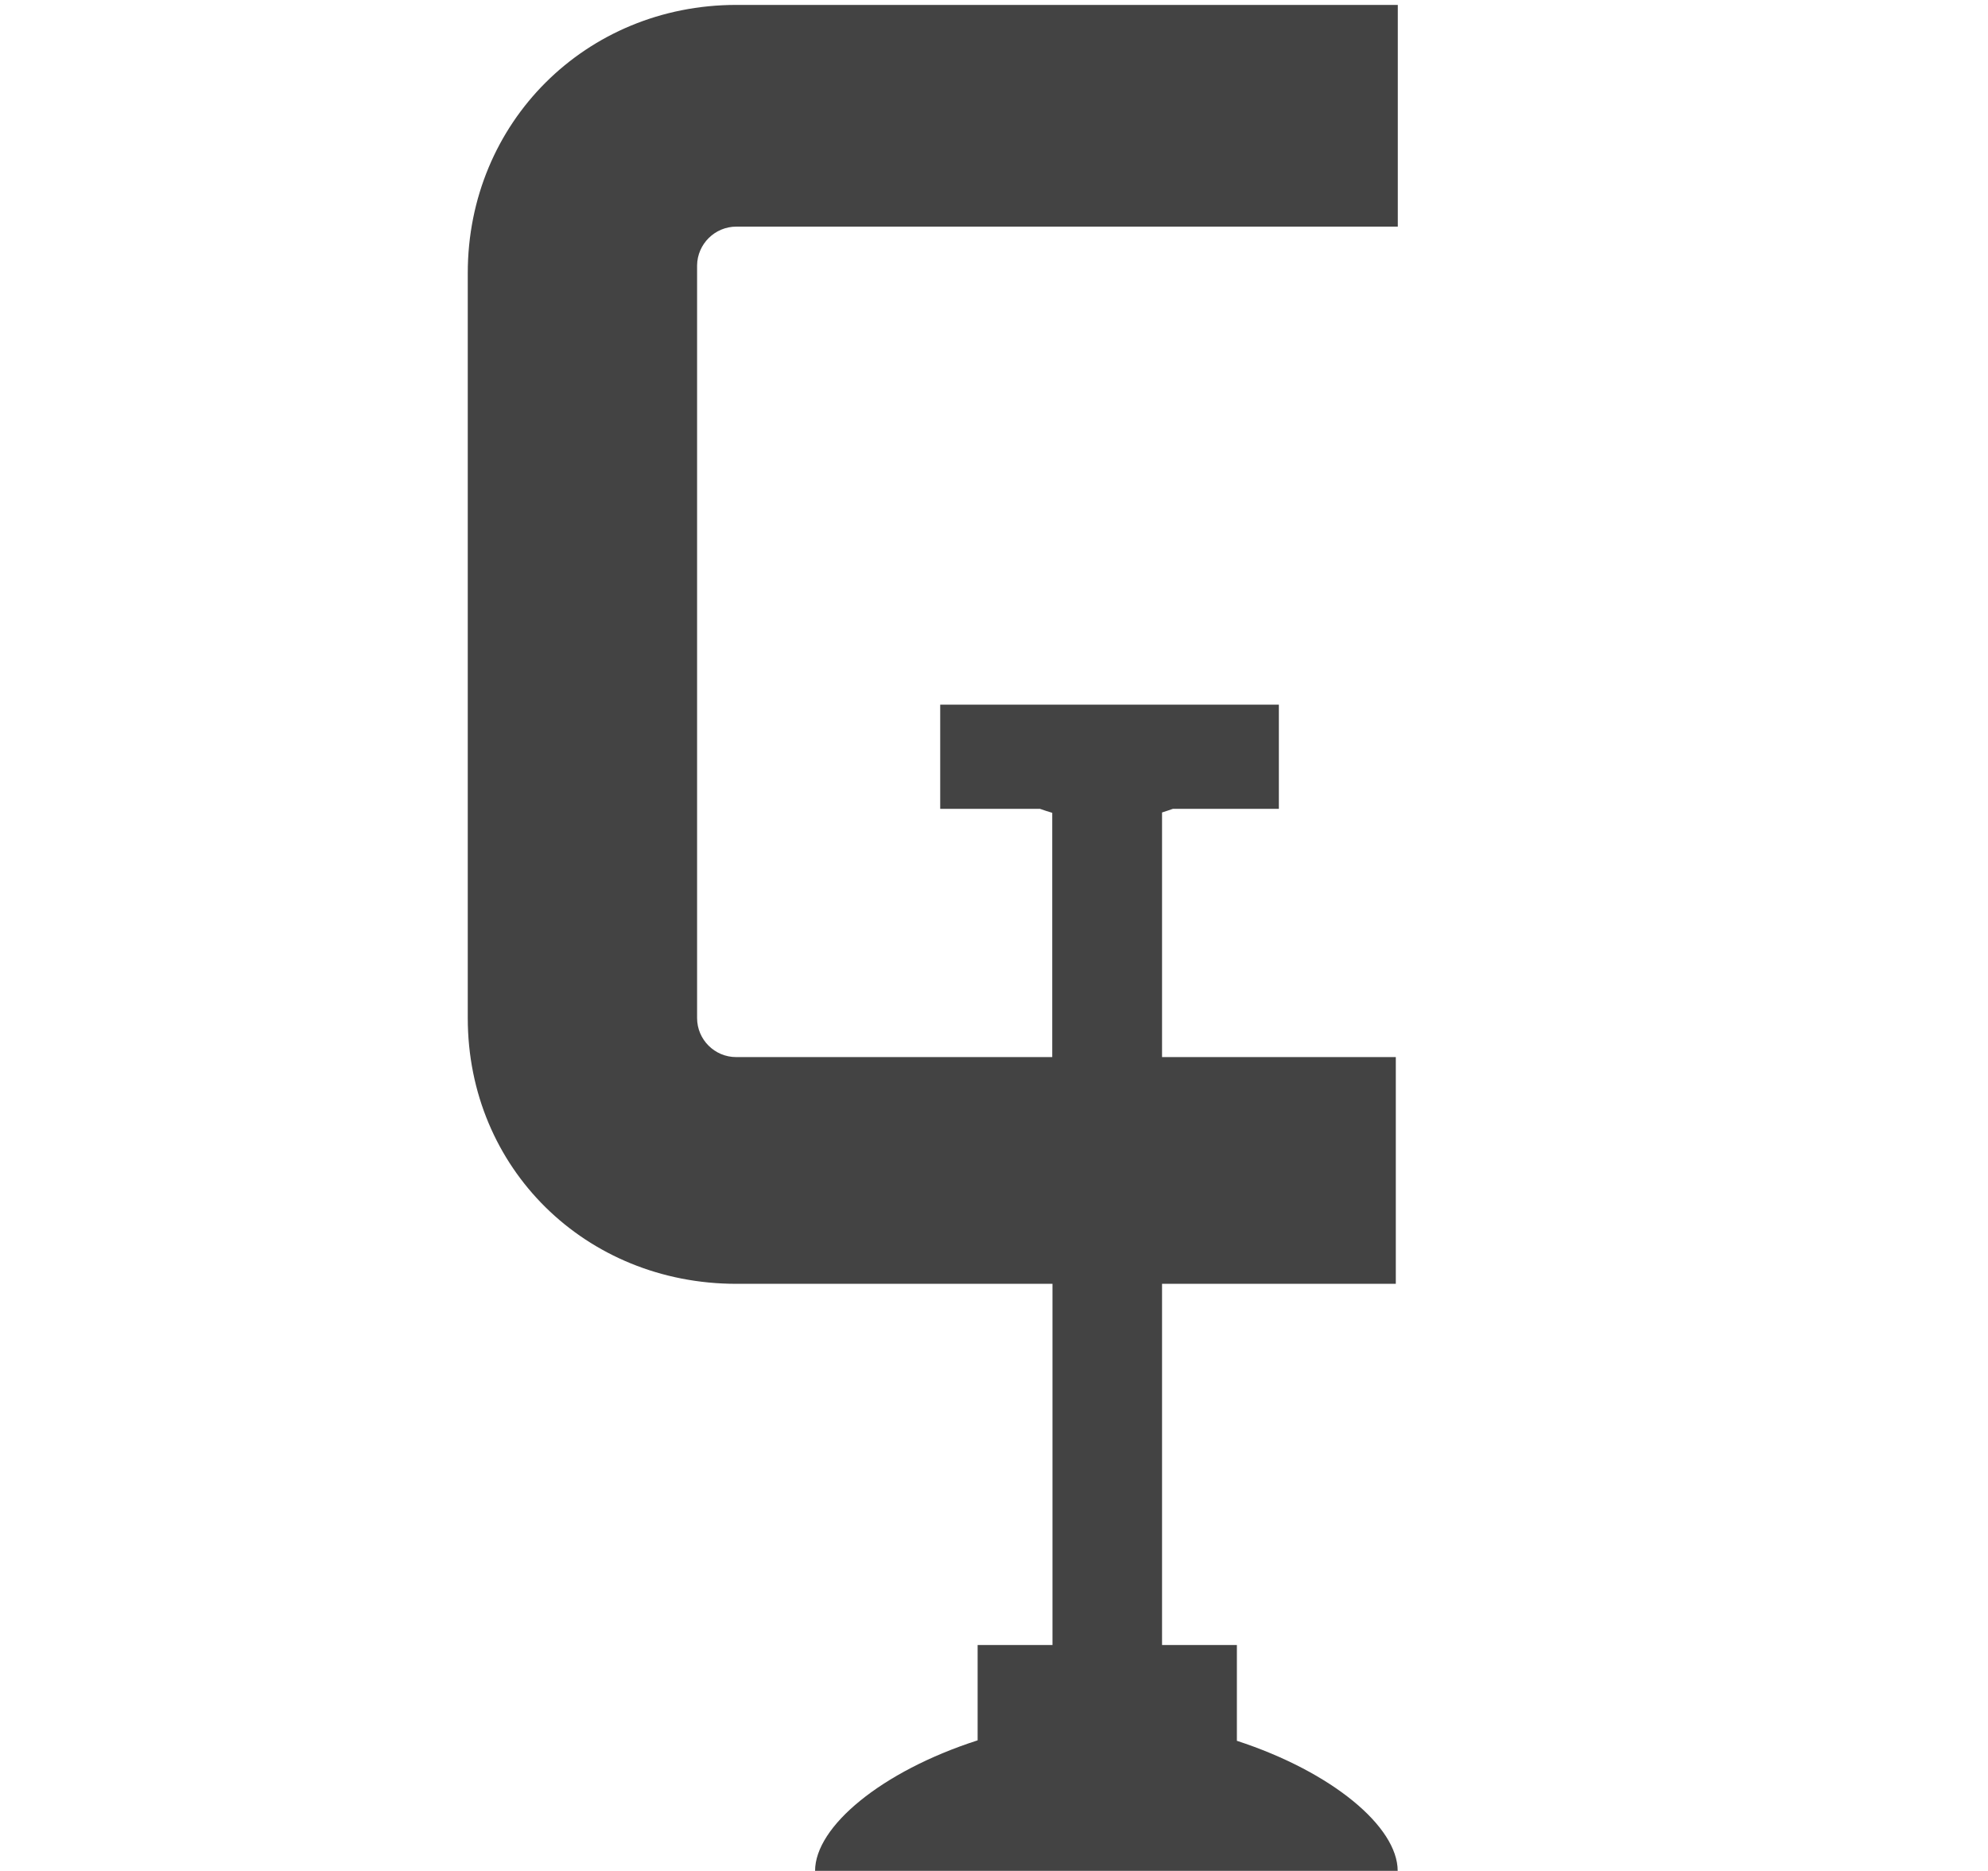 <?xml version="1.0" encoding="UTF-8"?> <!--?xml version="1.0" encoding="UTF-8" standalone="no"?--> <svg xmlns="http://www.w3.org/2000/svg" xmlns:xlink="http://www.w3.org/1999/xlink" viewBox="0 0 17 16" class="si-glyph si-glyph-clamp"><!-- Generator: Sketch 3.0.3 (7891) - http://www.bohemiancoding.com/sketch --><title>925</title><defs></defs><g stroke="none" stroke-width="1" fill="none" fill-rule="evenodd"><path d="M6.297,1.938 L11.953,1.938 L11.953,0.042 L6.297,0.042 C5.01,0.042 4,1.048 4,2.335 L4,8.706 C4,9.993 5.01,10.979 6.297,10.979 L9,10.979 L9,14.068 L8.36,14.068 L8.36,14.883 C7.535,15.149 6.97,15.622 6.97,15.999 L11.952,15.999 C11.952,15.623 11.393,15.153 10.577,14.887 L10.577,14.068 L9.937,14.068 L9.937,10.979 L11.936,10.979 L11.936,9.04 L9.937,9.04 L9.937,6.948 C9.971,6.938 9.999,6.927 10.03,6.917 L10.936,6.917 L10.936,6.026 L8.04,6.026 L8.04,6.917 L8.893,6.917 C8.929,6.929 8.959,6.94 8.998,6.951 L8.998,9.04 L6.295,9.04 C6.111,9.04 5.961,8.89 5.961,8.706 L5.961,2.27 C5.963,2.087 6.113,1.938 6.297,1.938 L6.297,1.938 Z" fill="#434343" class="si-glyph-fill"></path></g></svg> 